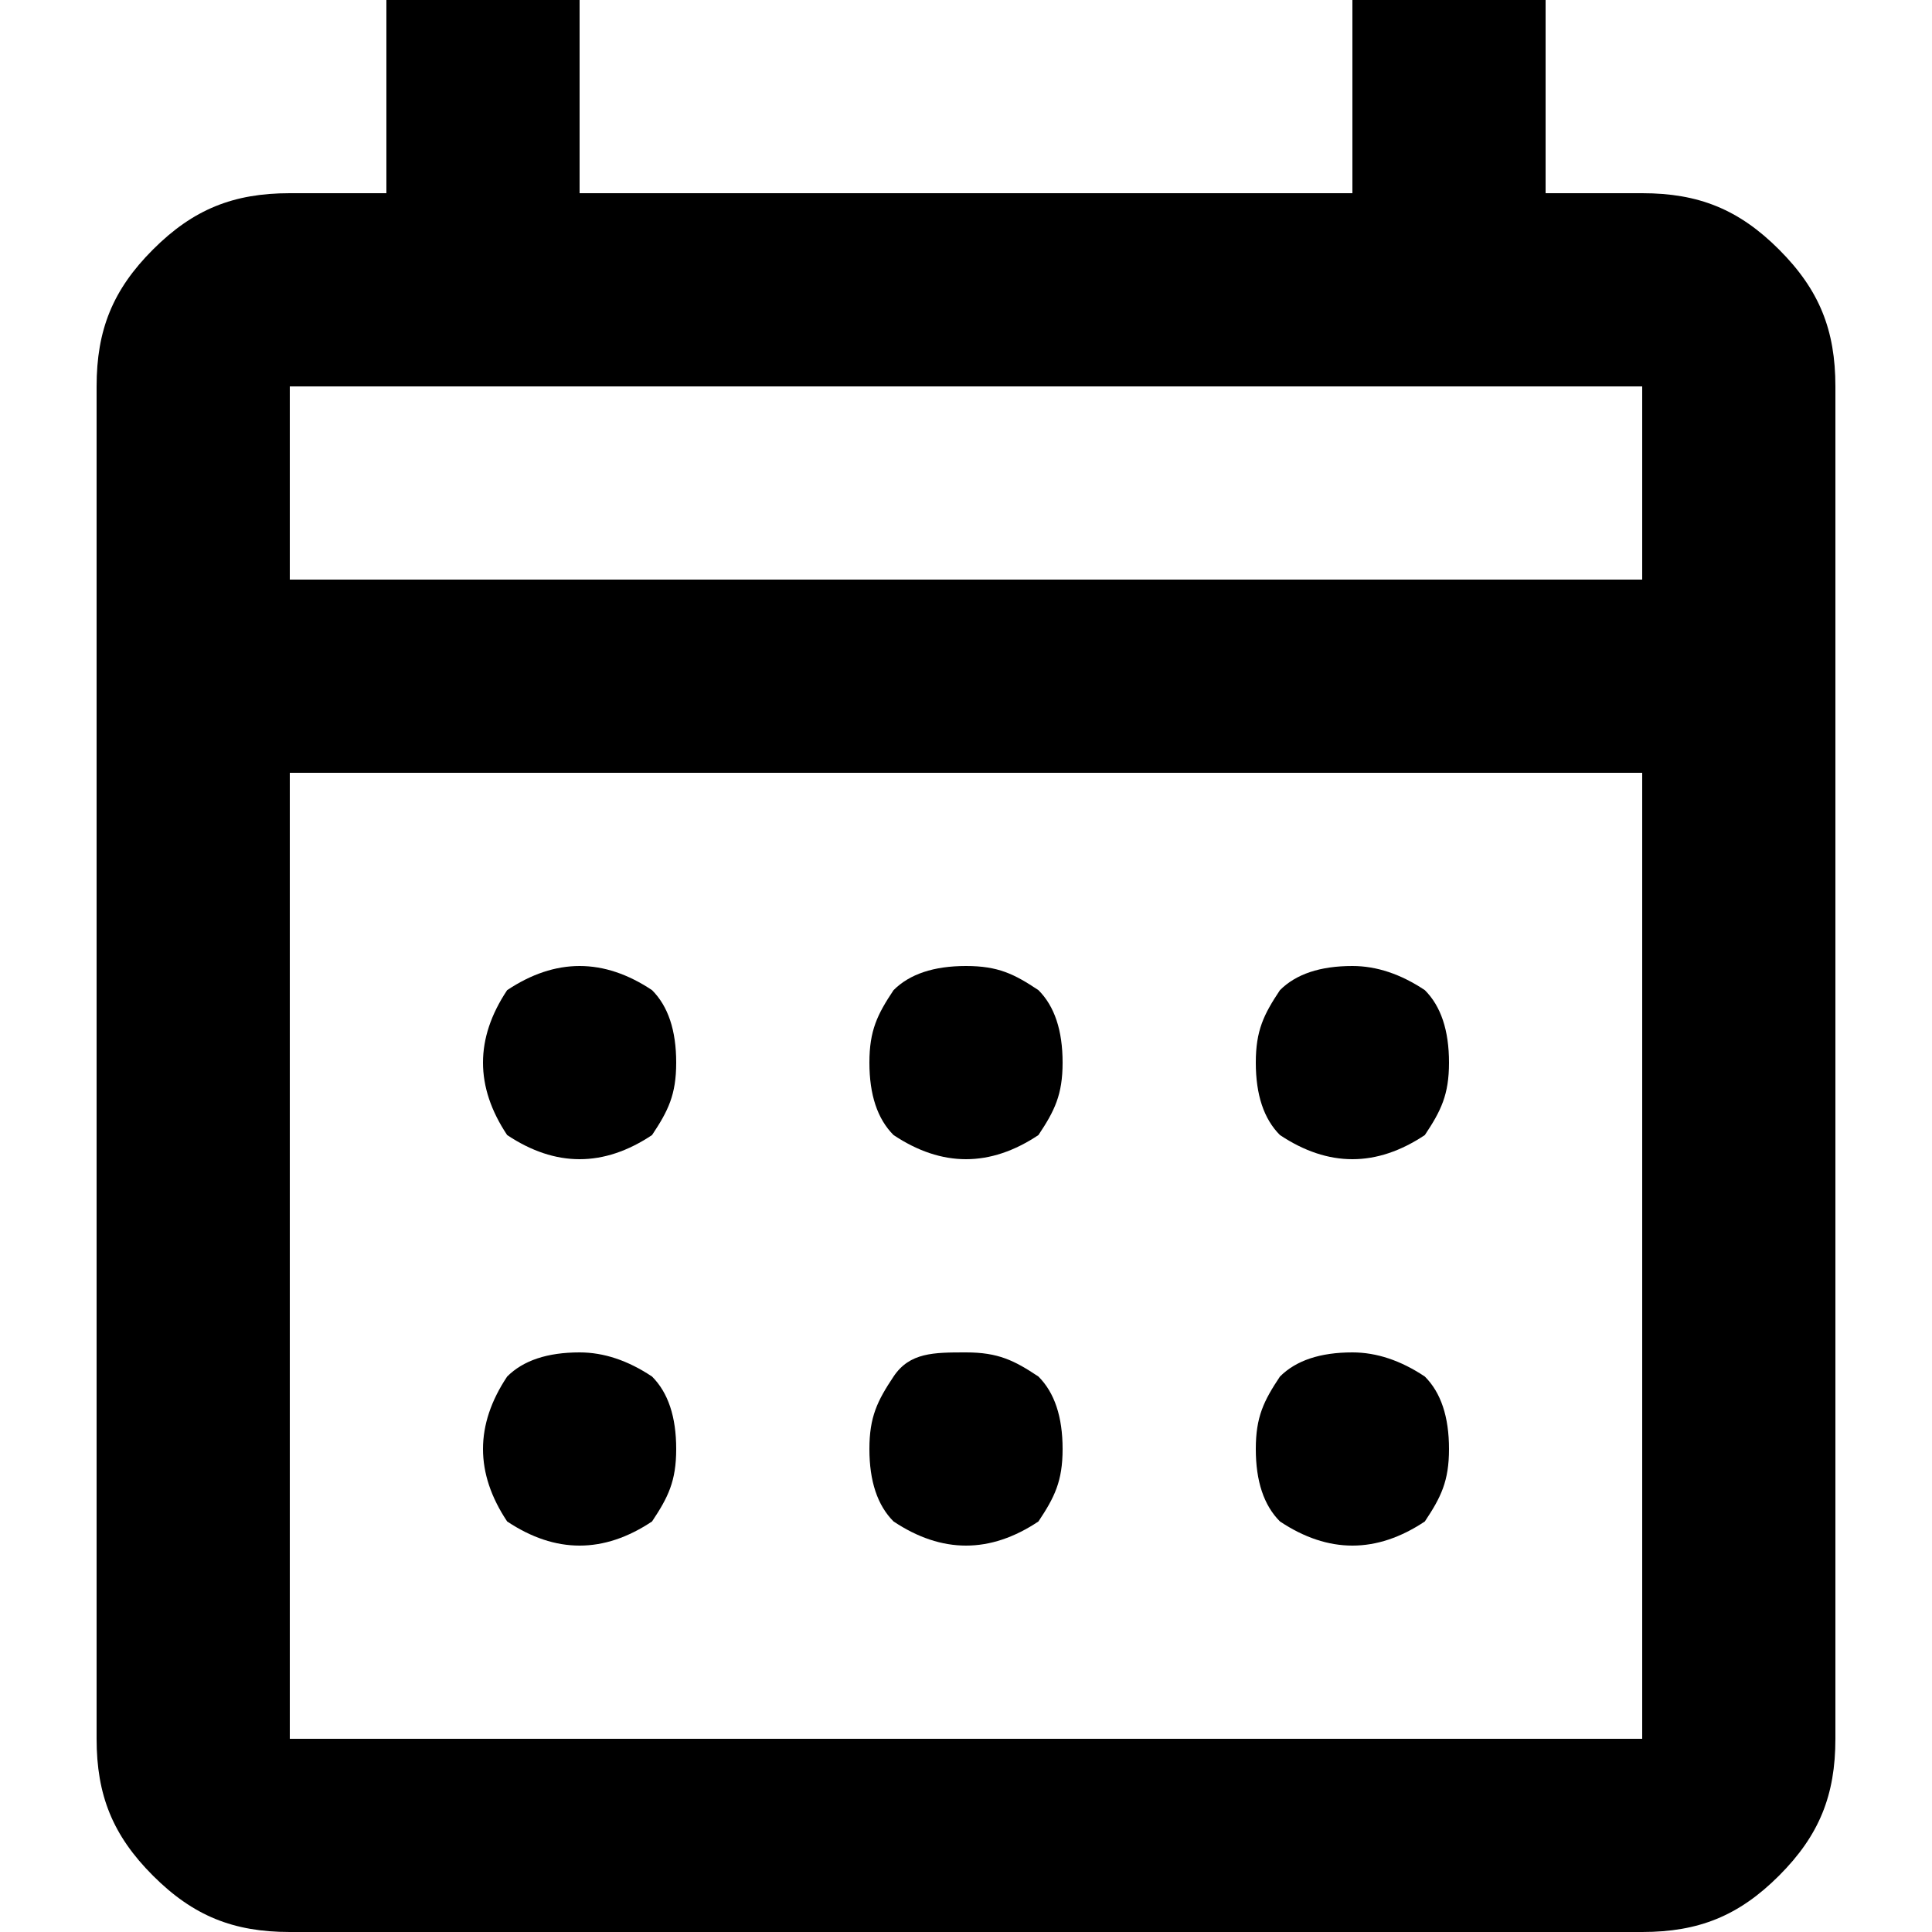 <?xml version="1.0" encoding="utf-8"?>
<!-- Generator: Adobe Illustrator 28.3.0, SVG Export Plug-In . SVG Version: 6.00 Build 0)  -->
<svg version="1.1" id="Layer_1" xmlns="http://www.w3.org/2000/svg" xmlns:xlink="http://www.w3.org/1999/xlink" x="0px" y="0px"
	 viewBox="0 0 24 24" style="enable-background:new 0 0 24 24;" xml:space="preserve">
<path d="M3.6,24c-0.7,0-1.2-0.2-1.7-0.7s-0.7-1-0.7-1.7V4.8c0-0.7,0.2-1.2,0.7-1.7s1-0.7,1.7-0.7h1.2V0h2.4v2.4h9.6V0h2.4v2.4h1.2
	c0.7,0,1.2,0.2,1.7,0.7c0.5,0.5,0.7,1,0.7,1.7v16.8c0,0.7-0.2,1.2-0.7,1.7c-0.5,0.5-1,0.7-1.7,0.7H3.6z M3.6,21.6h16.8v-12H3.6V21.6
	z M3.6,7.2h16.8V4.8H3.6V7.2z M3.6,7.2V4.8V7.2z M12,14.4c-0.3,0-0.6-0.1-0.9-0.3c-0.2-0.2-0.3-0.5-0.3-0.9s0.1-0.6,0.3-0.9
	c0.2-0.2,0.5-0.3,0.9-0.3s0.6,0.1,0.9,0.3c0.2,0.2,0.3,0.5,0.3,0.9s-0.1,0.6-0.3,0.9C12.6,14.3,12.3,14.4,12,14.4z M7.2,14.4
	c-0.3,0-0.6-0.1-0.9-0.3C6.1,13.8,6,13.5,6,13.2s0.1-0.6,0.3-0.9C6.6,12.1,6.9,12,7.2,12c0.3,0,0.6,0.1,0.9,0.3
	c0.2,0.2,0.3,0.5,0.3,0.9s-0.1,0.6-0.3,0.9C7.8,14.3,7.5,14.4,7.2,14.4z M16.8,14.4c-0.3,0-0.6-0.1-0.9-0.3
	c-0.2-0.2-0.3-0.5-0.3-0.9s0.1-0.6,0.3-0.9c0.2-0.2,0.5-0.3,0.9-0.3c0.3,0,0.6,0.1,0.9,0.3c0.2,0.2,0.3,0.5,0.3,0.9
	s-0.1,0.6-0.3,0.9C17.4,14.3,17.1,14.4,16.8,14.4z M12,19.2c-0.3,0-0.6-0.1-0.9-0.3c-0.2-0.2-0.3-0.5-0.3-0.9s0.1-0.6,0.3-0.9
	s0.5-0.3,0.9-0.3s0.6,0.1,0.9,0.3c0.2,0.2,0.3,0.5,0.3,0.9s-0.1,0.6-0.3,0.9C12.6,19.1,12.3,19.2,12,19.2z M7.2,19.2
	c-0.3,0-0.6-0.1-0.9-0.3C6.1,18.6,6,18.3,6,18s0.1-0.6,0.3-0.9c0.2-0.2,0.5-0.3,0.9-0.3c0.3,0,0.6,0.1,0.9,0.3
	c0.2,0.2,0.3,0.5,0.3,0.9s-0.1,0.6-0.3,0.9C7.8,19.1,7.5,19.2,7.2,19.2z M16.8,19.2c-0.3,0-0.6-0.1-0.9-0.3
	c-0.2-0.2-0.3-0.5-0.3-0.9s0.1-0.6,0.3-0.9c0.2-0.2,0.5-0.3,0.9-0.3c0.3,0,0.6,0.1,0.9,0.3c0.2,0.2,0.3,0.5,0.3,0.9
	s-0.1,0.6-0.3,0.9C17.4,19.1,17.1,19.2,16.8,19.2z"/>
</svg>
